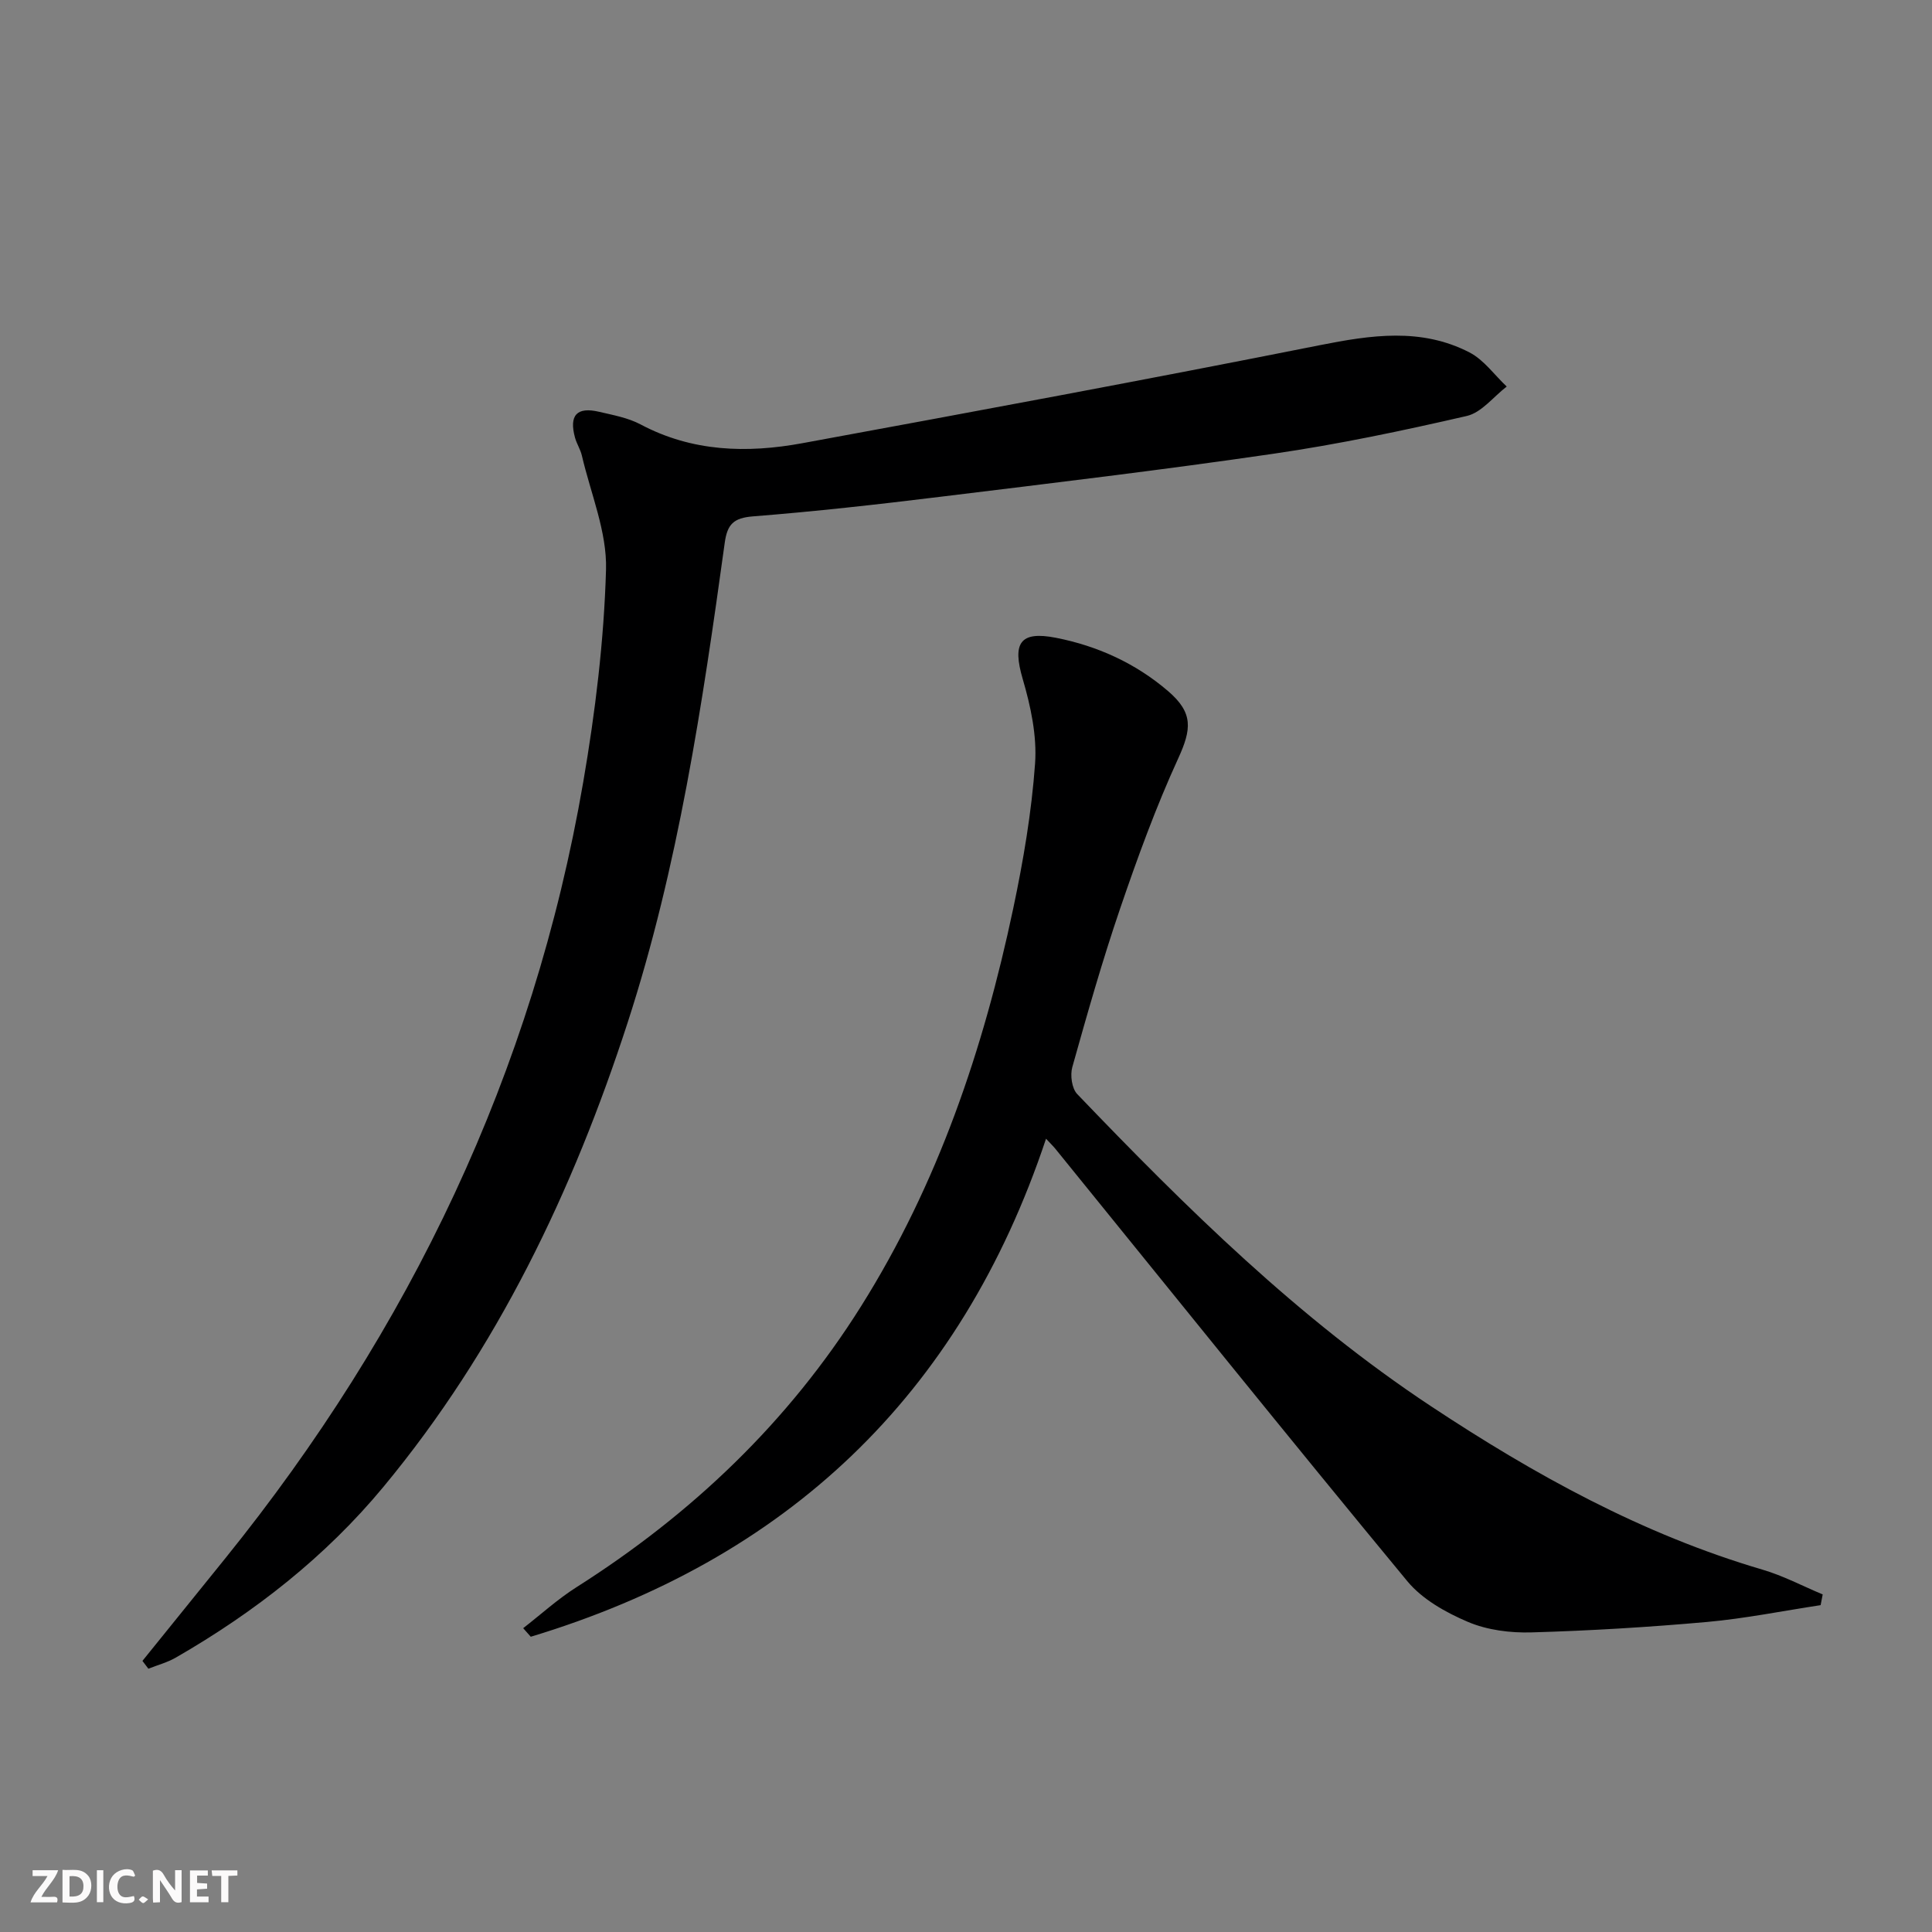<svg enable-background="new 0 0 400 400" viewBox="0 0 400 400" xmlns="http://www.w3.org/2000/svg"><rect x="0" y="0" width="400" height="400" fill="#808080" stroke="none"/><g fill="#fbfafa"><path d="m37.59 393.81c-.92.31-1.52.05-2-.78-.7-1.2-1.52-2.34-2.47-3.78v4.59c-.55.03-.95.05-1.41.07-.03-.37-.06-.64-.06-.91 0-1.91 0-3.81 0-5.7 1.13-.41 1.77-.03 2.29.91.62 1.11 1.38 2.14 2.31 3.19v-4.2h1.35v6.61z"/><path d="m12.94 393.88v-6.75c1.9.19 3.93-.54 5.37 1.29.8 1.01.78 2.88.03 3.97-1.37 1.97-3.4 1.51-5.4 1.49m1.45-1.22c2.04.12 2.92-.58 2.89-2.21-.03-1.51-.98-2.19-2.89-2z"/><path d="m11.81 393.87h-5.49c.68-2.18 2.47-3.48 3.51-5.45h-3.08v-1.21h5.29c-.71 2.13-2.44 3.48-3.47 5.51.86 0 1.63.04 2.39-.01.79-.05 1.14.21.85 1.16"/><path d="m39.33 393.86v-6.61h3.7v1.07h-2.22v1.52c.68.04 1.34.09 2.07.13v1.07c-.72.05-1.38.09-2.1.14v1.48h2.4v1.19h-3.85z"/><path d="m27.71 388.56c-1.15-.3-2.46-.61-3.1.64-.37.73-.41 1.93-.06 2.67.63 1.35 1.99.93 3.17.68.35.94-.01 1.32-.93 1.46-1.62.25-3.05-.27-3.76-1.48-.73-1.25-.6-3.03.31-4.17.88-1.11 2.71-1.7 4-1.16.32.13.44.74.65 1.12-.1.08-.19.16-.28.24"/><path d="m49.15 387.24v1.07c-.59.02-1.17.05-1.87.08v5.44h-1.48v-5.44h-1.85c-.05-.4-.08-.73-.13-1.15z"/><path d="m20.06 387.21h1.33v6.62h-1.33z"/><path d="m30.68 393.25c-.49.38-.8.79-1.05.76-.32-.05-.6-.45-.9-.7.26-.24.51-.64.8-.67.29-.04.62.3 1.15.61"/></g><path d="m376.94 332.33c-7.84 1.19-15.64 2.77-23.52 3.48-12.08 1.08-24.21 1.81-36.33 2.16-4.39.13-9.16-.47-13.16-2.17-4.59-1.95-9.46-4.68-12.57-8.44-24.5-29.64-48.6-59.61-72.83-89.48-.41-.51-.89-.97-1.96-2.12-17.8 53.4-53.88 87.15-106.68 103.11-.52-.59-1.05-1.18-1.57-1.77 3.68-2.86 7.15-6.03 11.07-8.51 23.83-15.13 43.8-34.13 58.87-58.12 15.95-25.38 25.37-53.29 31.52-82.39 2.09-9.89 3.8-19.94 4.52-29.99.41-5.77-.91-11.89-2.56-17.52-2.17-7.39-.62-10 6.9-8.52 8.6 1.69 16.48 5.28 23.18 11.02 5.29 4.53 4.89 7.9 2.09 14.01-4.6 10.04-8.4 20.49-11.98 30.97-3.7 10.83-6.83 21.86-9.92 32.88-.47 1.68-.1 4.43 1.02 5.59 22.6 23.58 45.8 46.47 73.25 64.63 21.47 14.21 43.76 26.52 68.6 33.82 4.3 1.26 8.33 3.4 12.49 5.14-.15.73-.29 1.48-.43 2.22z" fill="#000001"/><path d="m29.49 343.87c5.72-7.07 11.44-14.15 17.15-21.23 38.21-47.34 63.75-100.59 74.11-160.71 2.5-14.52 4.3-29.29 4.72-43.99.22-7.82-3.17-15.75-5-23.62-.3-1.28-1.07-2.44-1.42-3.71-1.27-4.64.38-6.44 5-5.35 2.9.68 5.96 1.23 8.55 2.6 10.71 5.7 22.05 6.01 33.52 3.9 35.73-6.57 71.45-13.19 107.07-20.28 10.67-2.12 21.03-3.68 31.04 1.48 2.99 1.54 5.17 4.67 7.72 7.07-2.74 2.1-5.2 5.38-8.26 6.09-13.24 3.05-26.57 5.86-40.01 7.82-22.99 3.36-46.07 6.11-69.14 8.93-12.86 1.58-25.74 3.02-38.65 4.04-4 .32-5.31 1.62-5.84 5.46-4.63 33.54-9.63 67.09-20.11 99.37-11.31 34.83-26.98 67.65-50.54 96.08-11.99 14.48-26.68 25.97-42.97 35.35-1.76 1.02-3.8 1.56-5.71 2.32-.42-.53-.82-1.08-1.23-1.62z" fill="#000001"/></svg>

